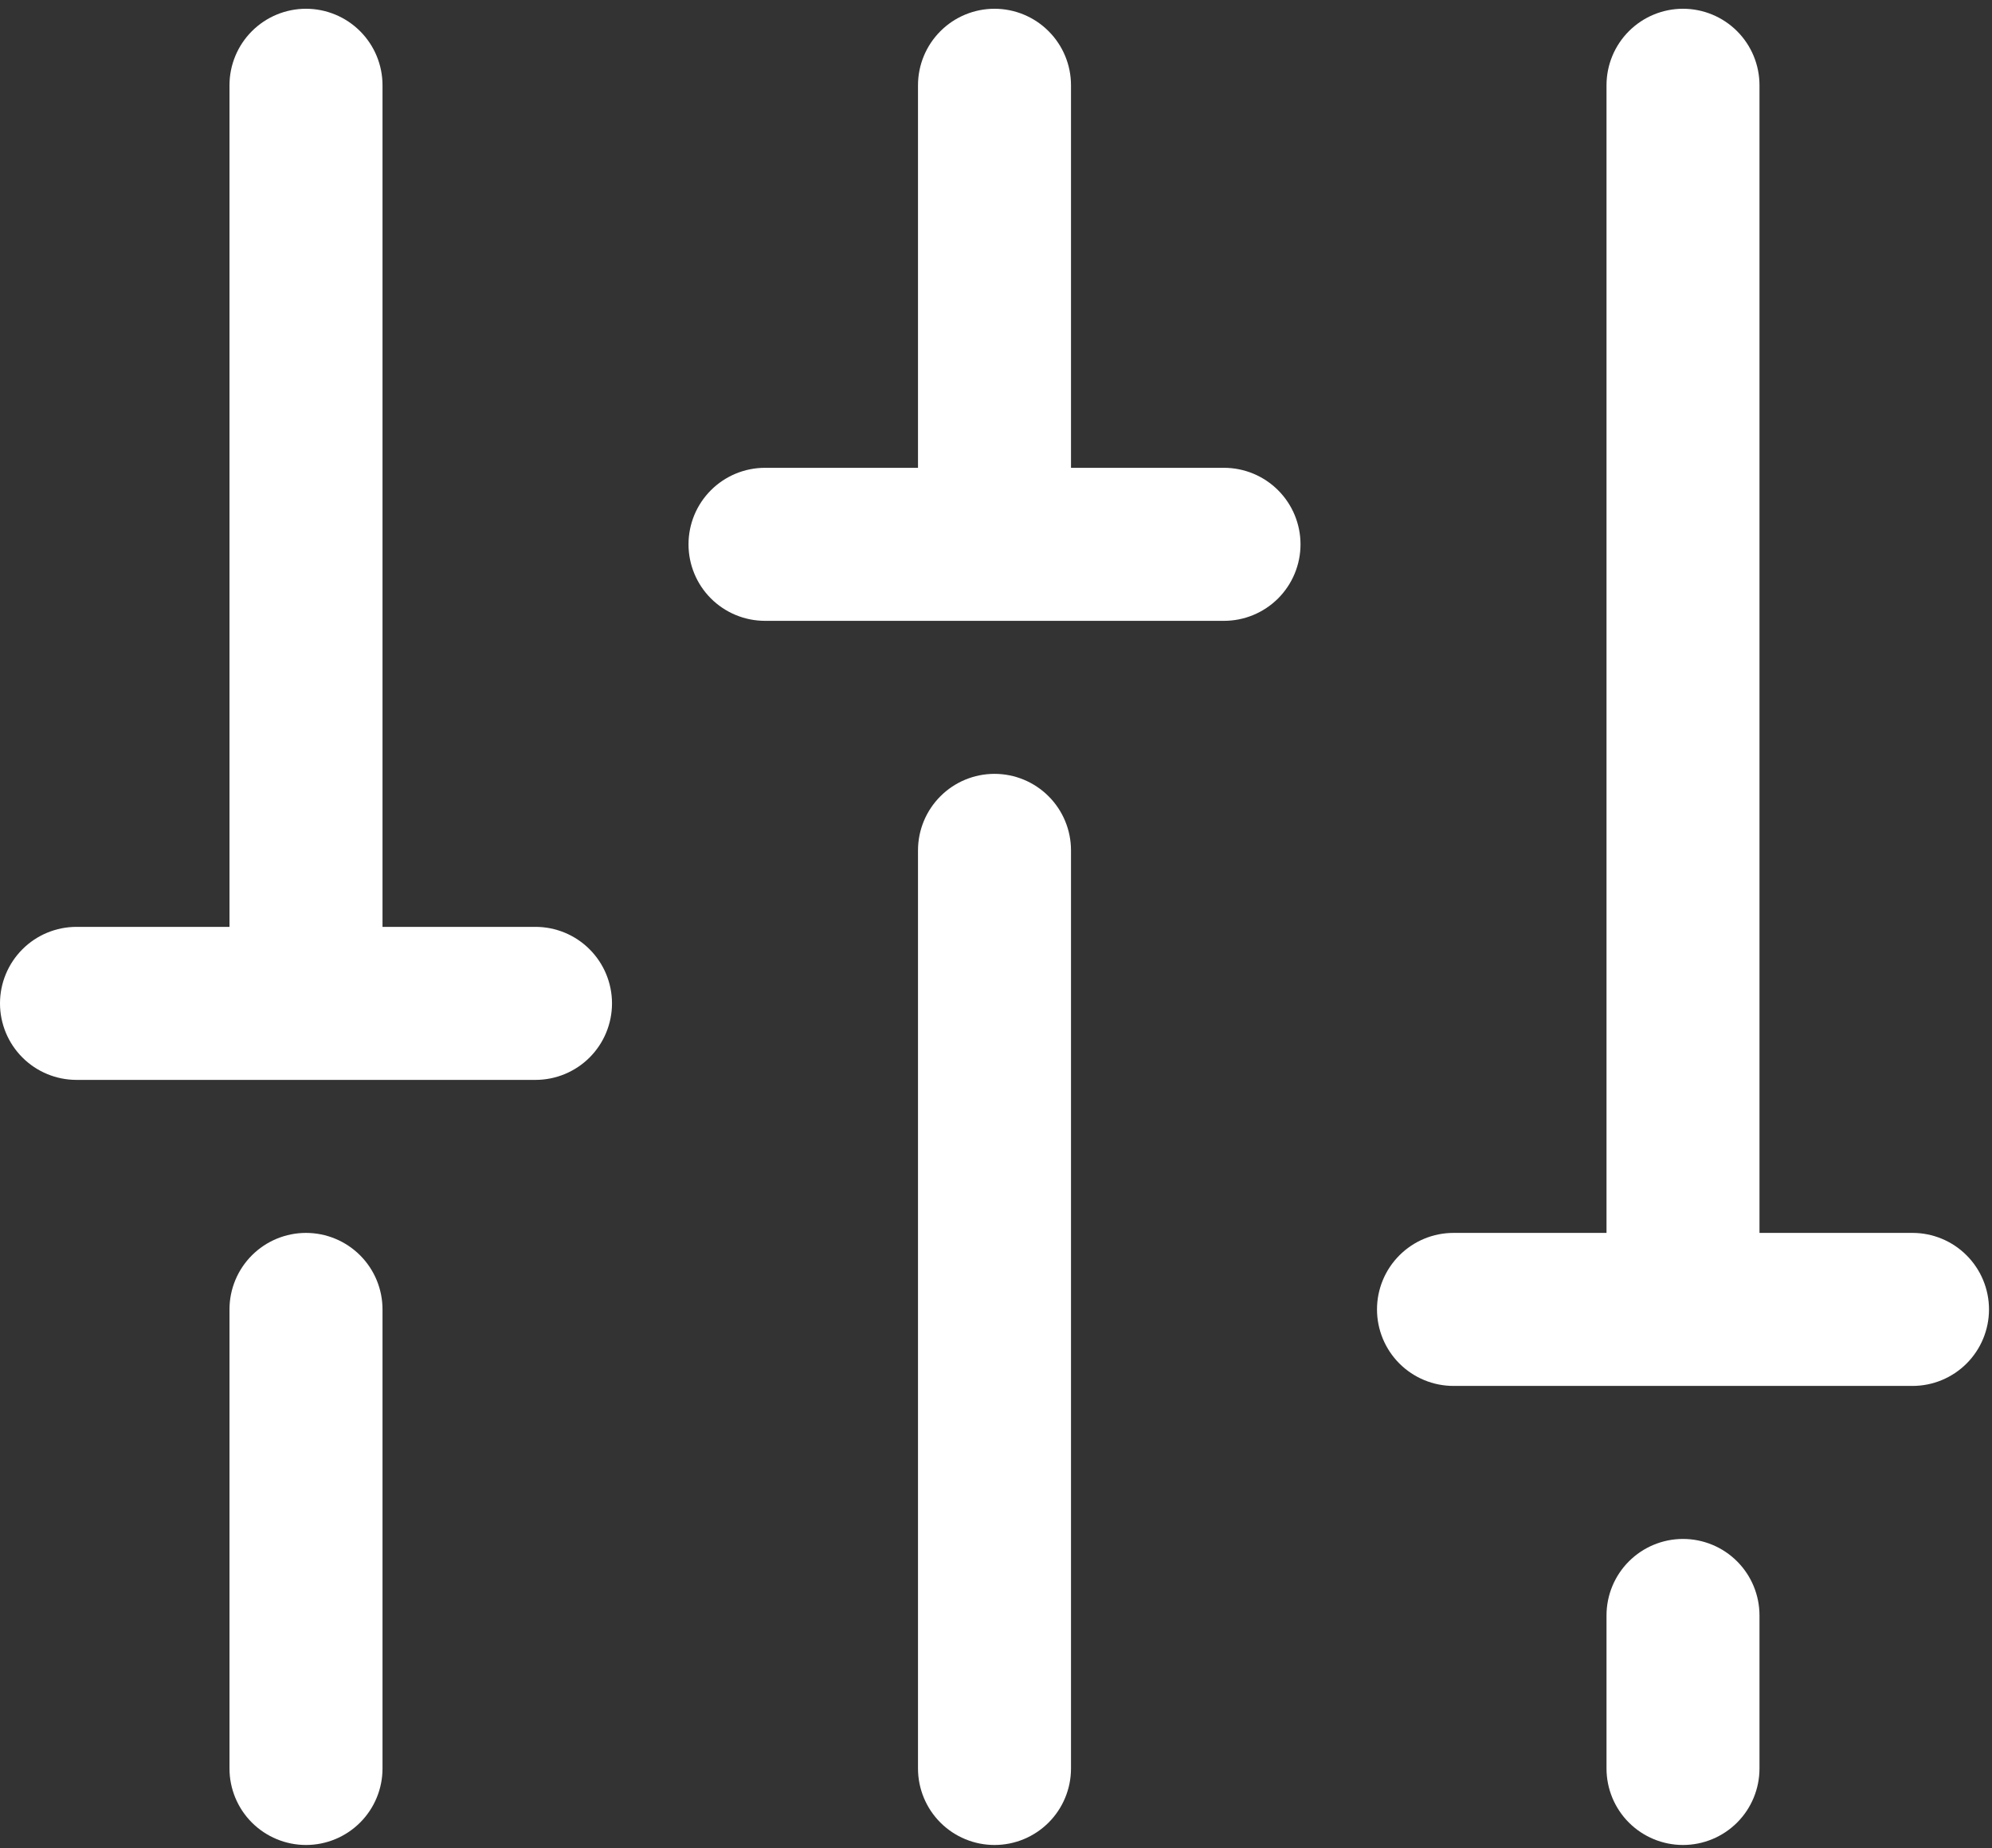 <?xml version="1.0" encoding="UTF-8"?>
<svg xmlns="http://www.w3.org/2000/svg" width="83" height="77" viewBox="0 0 83 77" fill="none">
  <rect x="0" y="0" width="83" height="77" fill="#333333" stroke="none"/>
  <path d="M44.625 35.428V73.678C44.625 74.523 44.289 75.334 43.691 75.932C43.094 76.529 42.283 76.865 41.438 76.865C40.592 76.865 39.781 76.529 39.184 75.932C38.586 75.334 38.25 74.523 38.25 73.678V35.428C38.25 34.582 38.586 33.772 39.184 33.174C39.781 32.576 40.592 32.24 41.438 32.24C42.283 32.24 43.094 32.576 43.691 33.174C44.289 33.772 44.625 34.582 44.625 35.428ZM70.125 64.115C69.28 64.115 68.469 64.451 67.871 65.049C67.273 65.647 66.938 66.457 66.938 67.303V73.678C66.938 74.523 67.273 75.334 67.871 75.932C68.469 76.529 69.28 76.865 70.125 76.865C70.97 76.865 71.781 76.529 72.379 75.932C72.977 75.334 73.312 74.523 73.312 73.678V67.303C73.312 66.457 72.977 65.647 72.379 65.049C71.781 64.451 70.97 64.115 70.125 64.115ZM79.688 51.365H73.312V3.553C73.312 2.707 72.977 1.897 72.379 1.299C71.781 0.701 70.97 0.365 70.125 0.365C69.28 0.365 68.469 0.701 67.871 1.299C67.273 1.897 66.938 2.707 66.938 3.553V51.365H60.562C59.717 51.365 58.906 51.701 58.309 52.299C57.711 52.897 57.375 53.707 57.375 54.553C57.375 55.398 57.711 56.209 58.309 56.807C58.906 57.404 59.717 57.74 60.562 57.74H79.688C80.533 57.74 81.344 57.404 81.941 56.807C82.539 56.209 82.875 55.398 82.875 54.553C82.875 53.707 82.539 52.897 81.941 52.299C81.344 51.701 80.533 51.365 79.688 51.365ZM12.75 51.365C11.905 51.365 11.094 51.701 10.496 52.299C9.898 52.897 9.562 53.707 9.562 54.553V73.678C9.562 74.523 9.898 75.334 10.496 75.932C11.094 76.529 11.905 76.865 12.75 76.865C13.595 76.865 14.406 76.529 15.004 75.932C15.602 75.334 15.938 74.523 15.938 73.678V54.553C15.938 53.707 15.602 52.897 15.004 52.299C14.406 51.701 13.595 51.365 12.75 51.365ZM22.312 38.615H15.938V3.553C15.938 2.707 15.602 1.897 15.004 1.299C14.406 0.701 13.595 0.365 12.75 0.365C11.905 0.365 11.094 0.701 10.496 1.299C9.898 1.897 9.562 2.707 9.562 3.553V38.615H3.188C2.342 38.615 1.531 38.951 0.934 39.549C0.336 40.147 0 40.957 0 41.803C0 42.648 0.336 43.459 0.934 44.057C1.531 44.654 2.342 44.99 3.188 44.99H22.312C23.158 44.99 23.969 44.654 24.566 44.057C25.164 43.459 25.5 42.648 25.5 41.803C25.5 40.957 25.164 40.147 24.566 39.549C23.969 38.951 23.158 38.615 22.312 38.615ZM51 19.49H44.625V3.553C44.625 2.707 44.289 1.897 43.691 1.299C43.094 0.701 42.283 0.365 41.438 0.365C40.592 0.365 39.781 0.701 39.184 1.299C38.586 1.897 38.25 2.707 38.25 3.553V19.49H31.875C31.03 19.49 30.219 19.826 29.621 20.424C29.023 21.022 28.688 21.832 28.688 22.678C28.688 23.523 29.023 24.334 29.621 24.932C30.219 25.529 31.03 25.865 31.875 25.865H51C51.845 25.865 52.656 25.529 53.254 24.932C53.852 24.334 54.188 23.523 54.188 22.678C54.188 21.832 53.852 21.022 53.254 20.424C52.656 19.826 51.845 19.49 51 19.49Z" fill="white"></path>
</svg>
